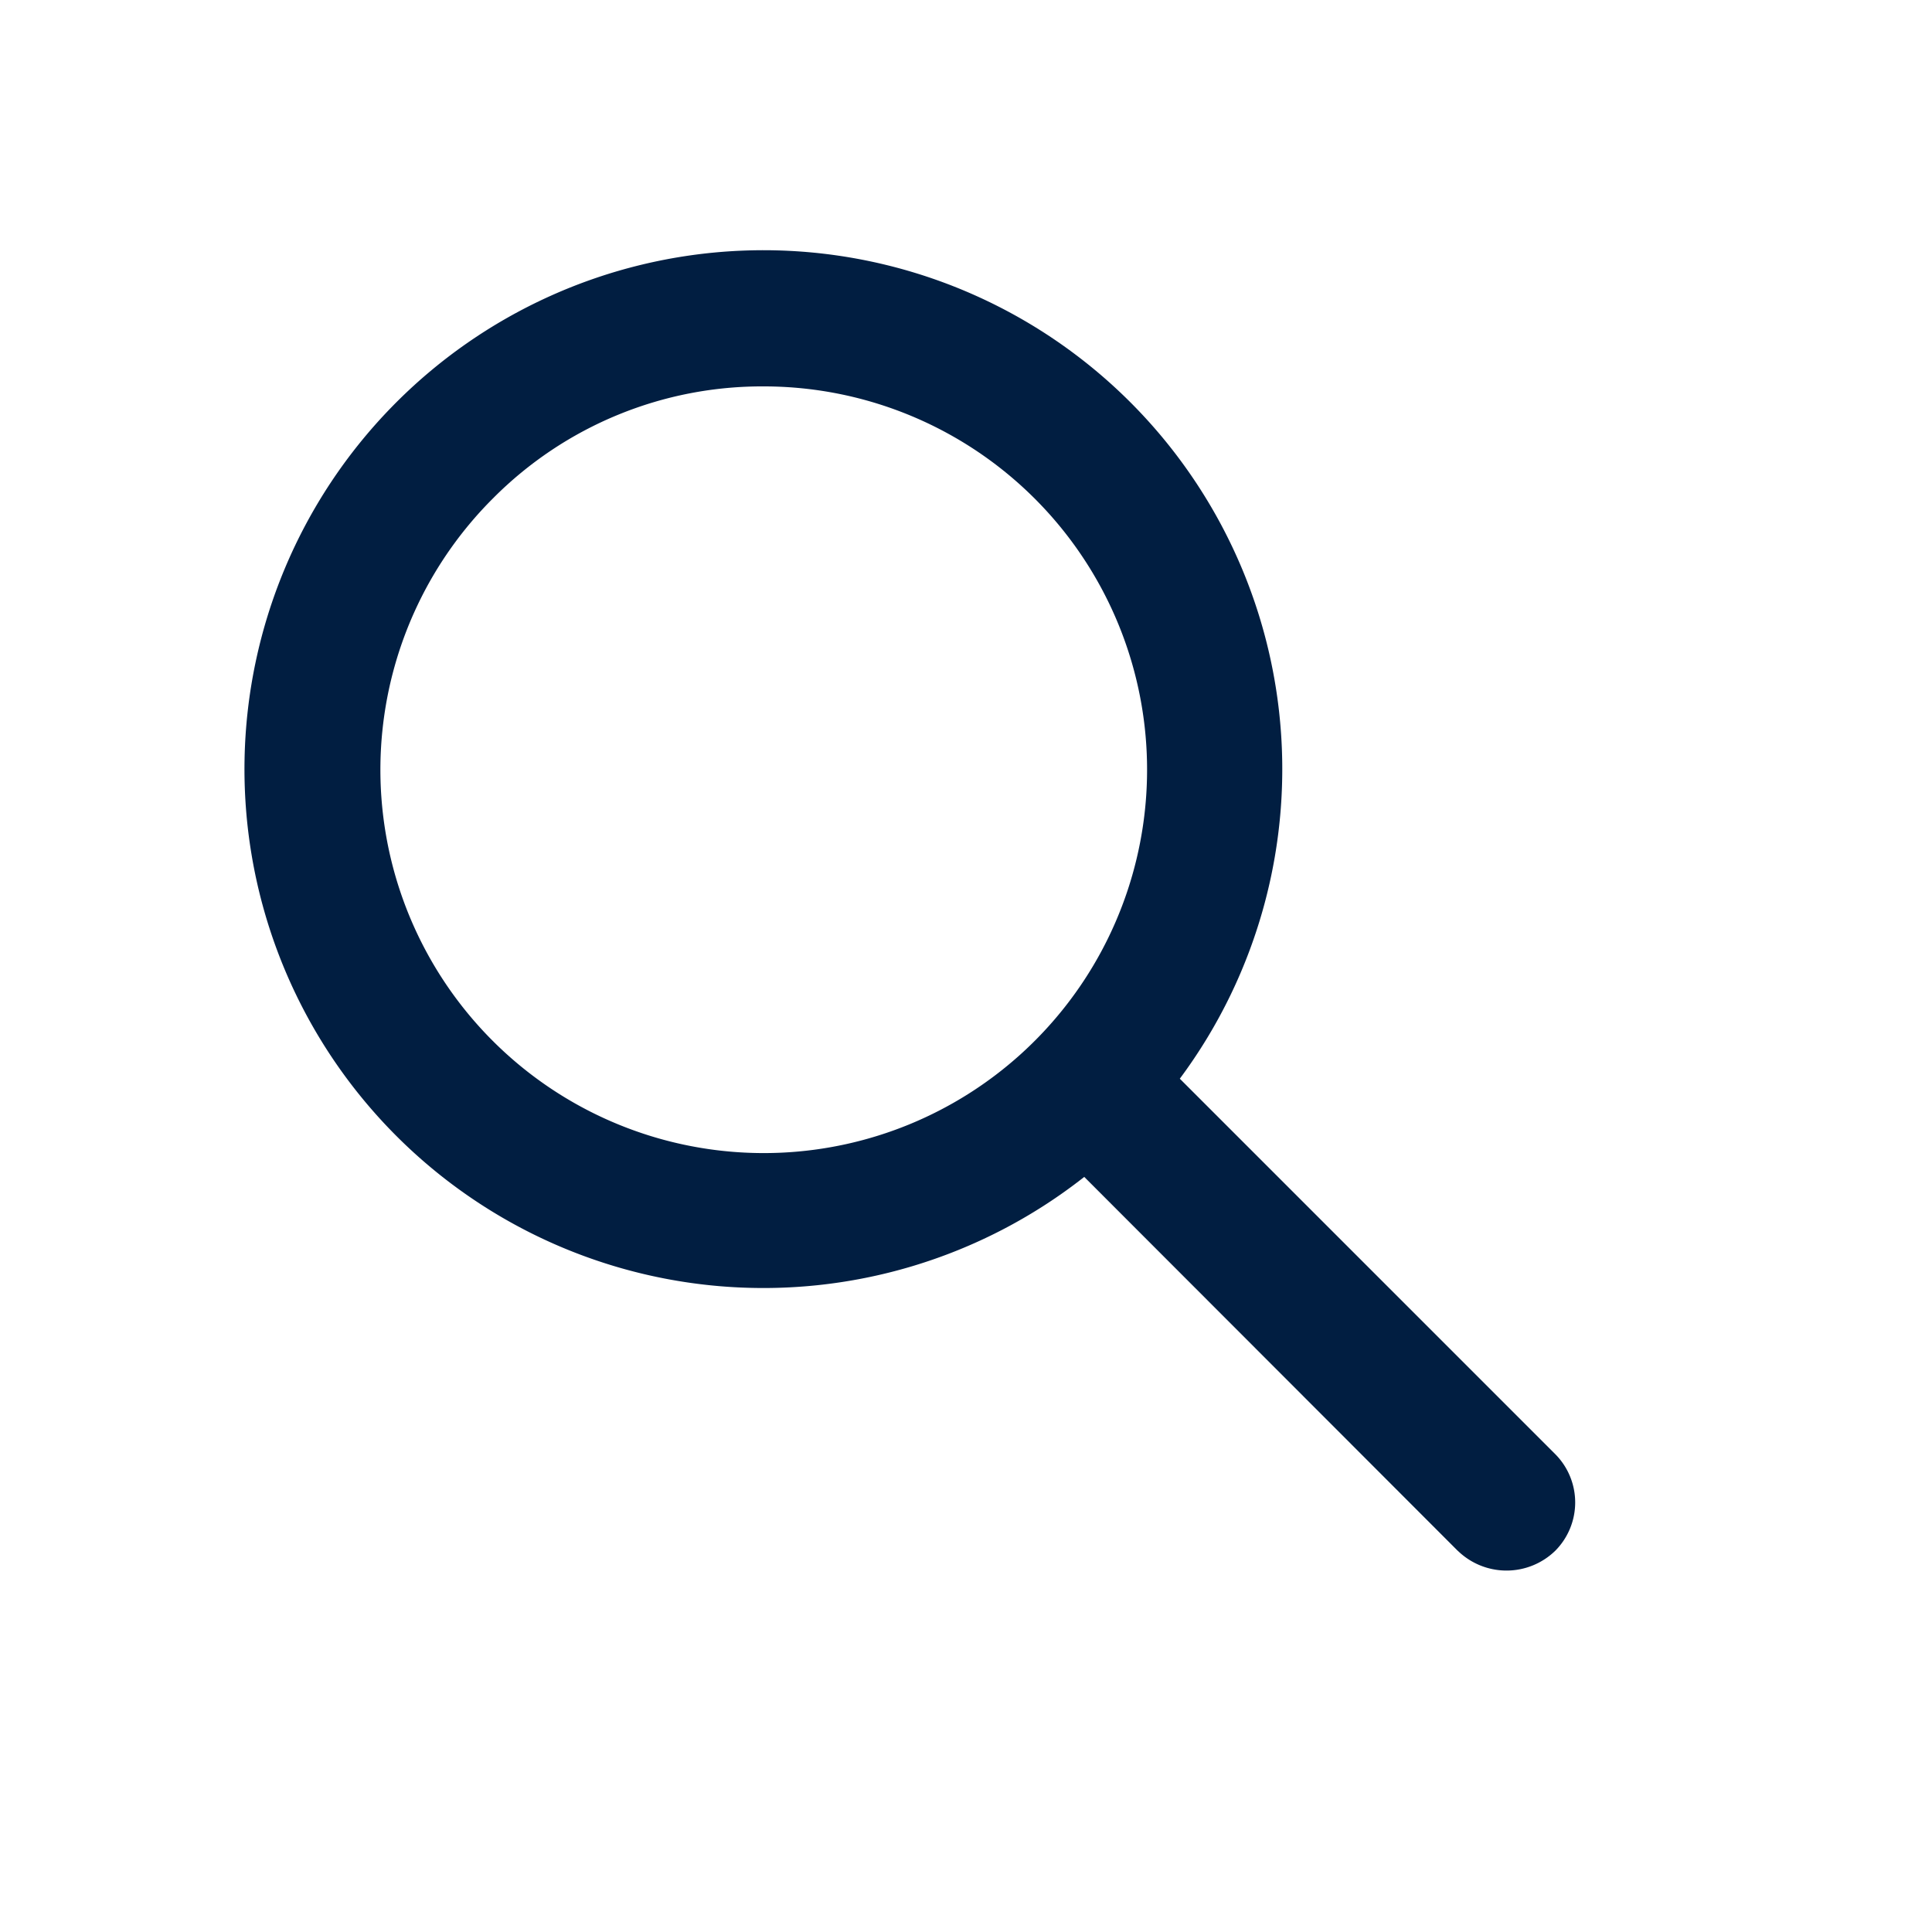 <svg xmlns="http://www.w3.org/2000/svg" width="24" height="24" viewBox="0 0 24 24">
    <g>
        <path fill="none" d="M0 0H24V24H0z"/>
        <path fill="#011e41" stroke="rgba(0,0,0,0)" stroke-miterlimit="10" d="M15.063 16.166l-4.641-4.646a6.446 6.446 0 1 1 1.187-1.22l4.664 4.664a.851.851 0 0 1 0 1.2.868.868 0 0 1-1.211 0zM3.086 3.082A4.762 4.762 0 1 0 6.449 1.7a4.709 4.709 0 0 0-3.363 1.382z" transform="translate(3.047 3.1)"/>
    </g>
</svg>
